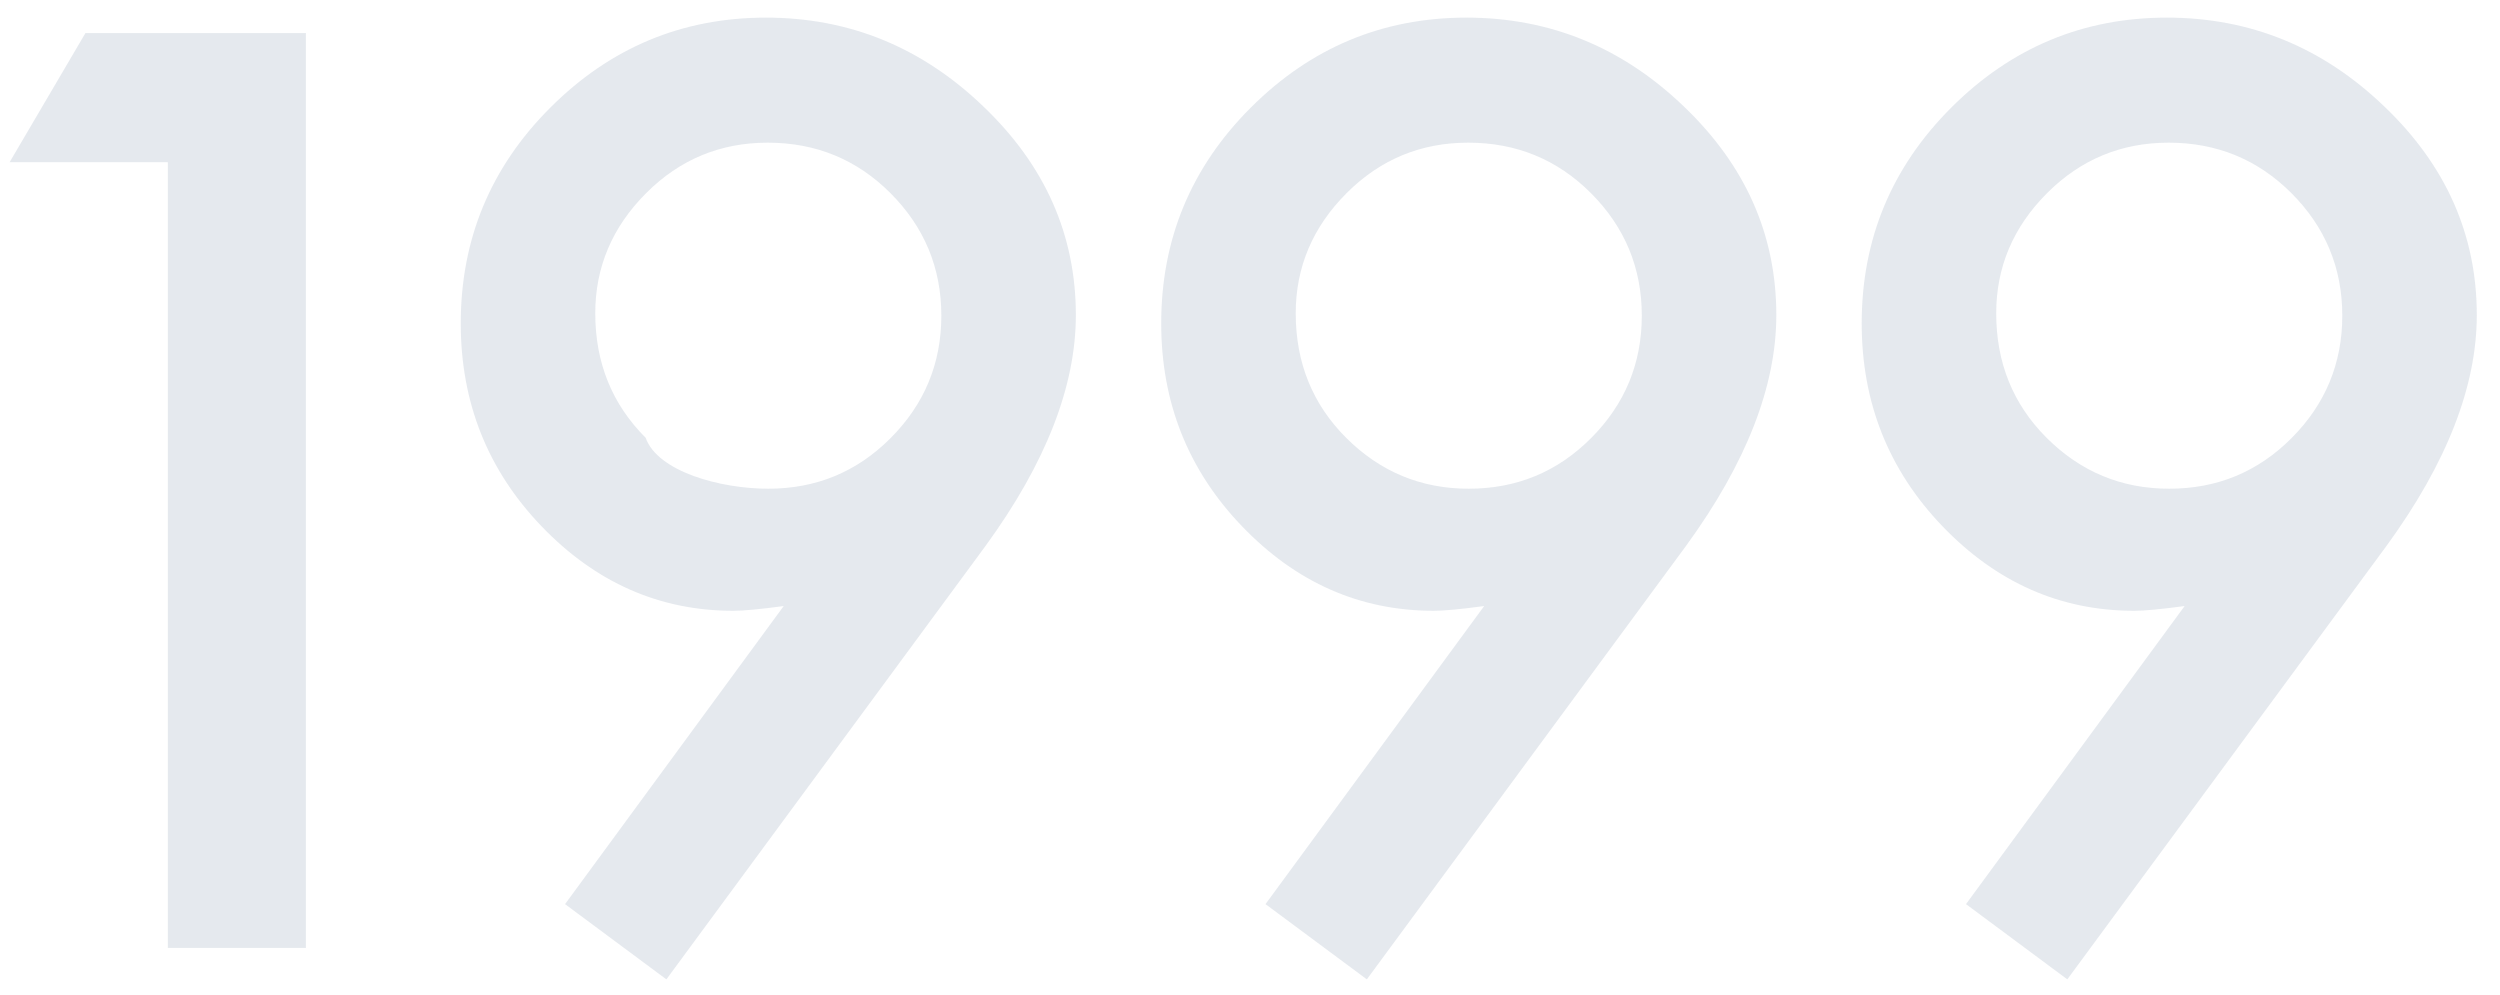 <svg 
 xmlns="http://www.w3.org/2000/svg"
 xmlns:xlink="http://www.w3.org/1999/xlink"
 width="103px" height="41px">
<path fill-rule="evenodd"  opacity="0.102" fill="rgb(0, 41, 91)"
 d="M98.333,22.479 L85.173,40.350 L80.999,37.250 L90.007,24.969 C89.519,25.035 89.104,25.084 88.762,25.116 C88.421,25.149 88.144,25.165 87.932,25.165 C84.889,25.165 82.252,24.001 80.022,21.674 C77.808,19.363 76.702,16.579 76.702,13.324 C76.702,9.857 77.931,6.895 80.388,4.437 C82.862,1.963 85.824,0.726 89.275,0.726 C92.709,0.726 95.696,1.947 98.235,4.388 C100.774,6.814 102.044,9.678 102.044,12.982 C102.044,15.912 100.807,19.078 98.333,22.479 ZM94.402,7.953 C93.018,6.570 91.334,5.878 89.348,5.878 C87.395,5.878 85.727,6.570 84.343,7.953 C82.943,9.353 82.244,11.005 82.244,12.909 C82.244,14.944 82.935,16.653 84.319,18.036 C85.719,19.436 87.403,20.135 89.373,20.135 C91.342,20.135 93.018,19.444 94.402,18.060 C95.802,16.661 96.502,14.976 96.502,13.007 C96.502,11.037 95.802,9.353 94.402,7.953 ZM56.314,40.350 L52.139,37.250 L61.148,24.969 C60.660,25.035 60.245,25.084 59.903,25.116 C59.561,25.149 59.284,25.165 59.073,25.165 C56.029,25.165 53.392,24.001 51.163,21.674 C48.949,19.363 47.842,16.579 47.842,13.324 C47.842,9.857 49.071,6.895 51.529,4.437 C54.003,1.963 56.965,0.726 60.416,0.726 C63.850,0.726 66.837,1.947 69.376,4.388 C71.915,6.814 73.184,9.678 73.184,12.982 C73.184,15.912 71.947,19.078 69.473,22.479 L56.314,40.350 ZM65.543,7.953 C64.159,6.570 62.474,5.878 60.489,5.878 C58.536,5.878 56.867,6.570 55.484,7.953 C54.084,9.353 53.384,11.005 53.384,12.909 C53.384,14.944 54.076,16.653 55.460,18.036 C56.859,19.436 58.544,20.135 60.513,20.135 C62.482,20.135 64.159,19.444 65.543,18.060 C66.942,16.661 67.642,14.976 67.642,13.007 C67.642,11.037 66.942,9.353 65.543,7.953 ZM27.455,40.350 L23.280,37.250 L32.289,24.969 C31.800,25.035 31.385,25.084 31.044,25.116 C30.702,25.149 30.425,25.165 30.214,25.165 C27.170,25.165 24.533,24.001 22.303,21.674 C20.090,19.363 18.983,16.579 18.983,13.324 C18.983,9.857 20.212,6.895 22.670,4.437 C25.143,1.963 28.106,0.726 31.556,0.726 C34.990,0.726 37.977,1.947 40.516,4.388 C43.055,6.814 44.325,9.678 44.325,12.982 C44.325,15.912 43.088,19.078 40.614,22.479 L27.455,40.350 ZM36.683,7.953 C35.300,6.570 33.615,5.878 31.630,5.878 C29.676,5.878 28.008,6.570 26.625,7.953 C25.225,9.353 24.525,11.005 24.525,12.909 C24.525,14.944 25.217,16.653 26.600,18.036 C27.1,19.436 29.684,20.135 31.654,20.135 C33.623,20.135 35.300,19.444 36.683,18.060 C38.083,16.661 38.783,14.976 38.783,13.007 C38.783,11.037 38.083,9.353 36.683,7.953 ZM6.915,6.683 L0.396,6.683 L3.521,1.361 L12.603,1.361 L12.603,39.056 L6.915,39.056 L6.915,6.683 Z"/>
</svg>